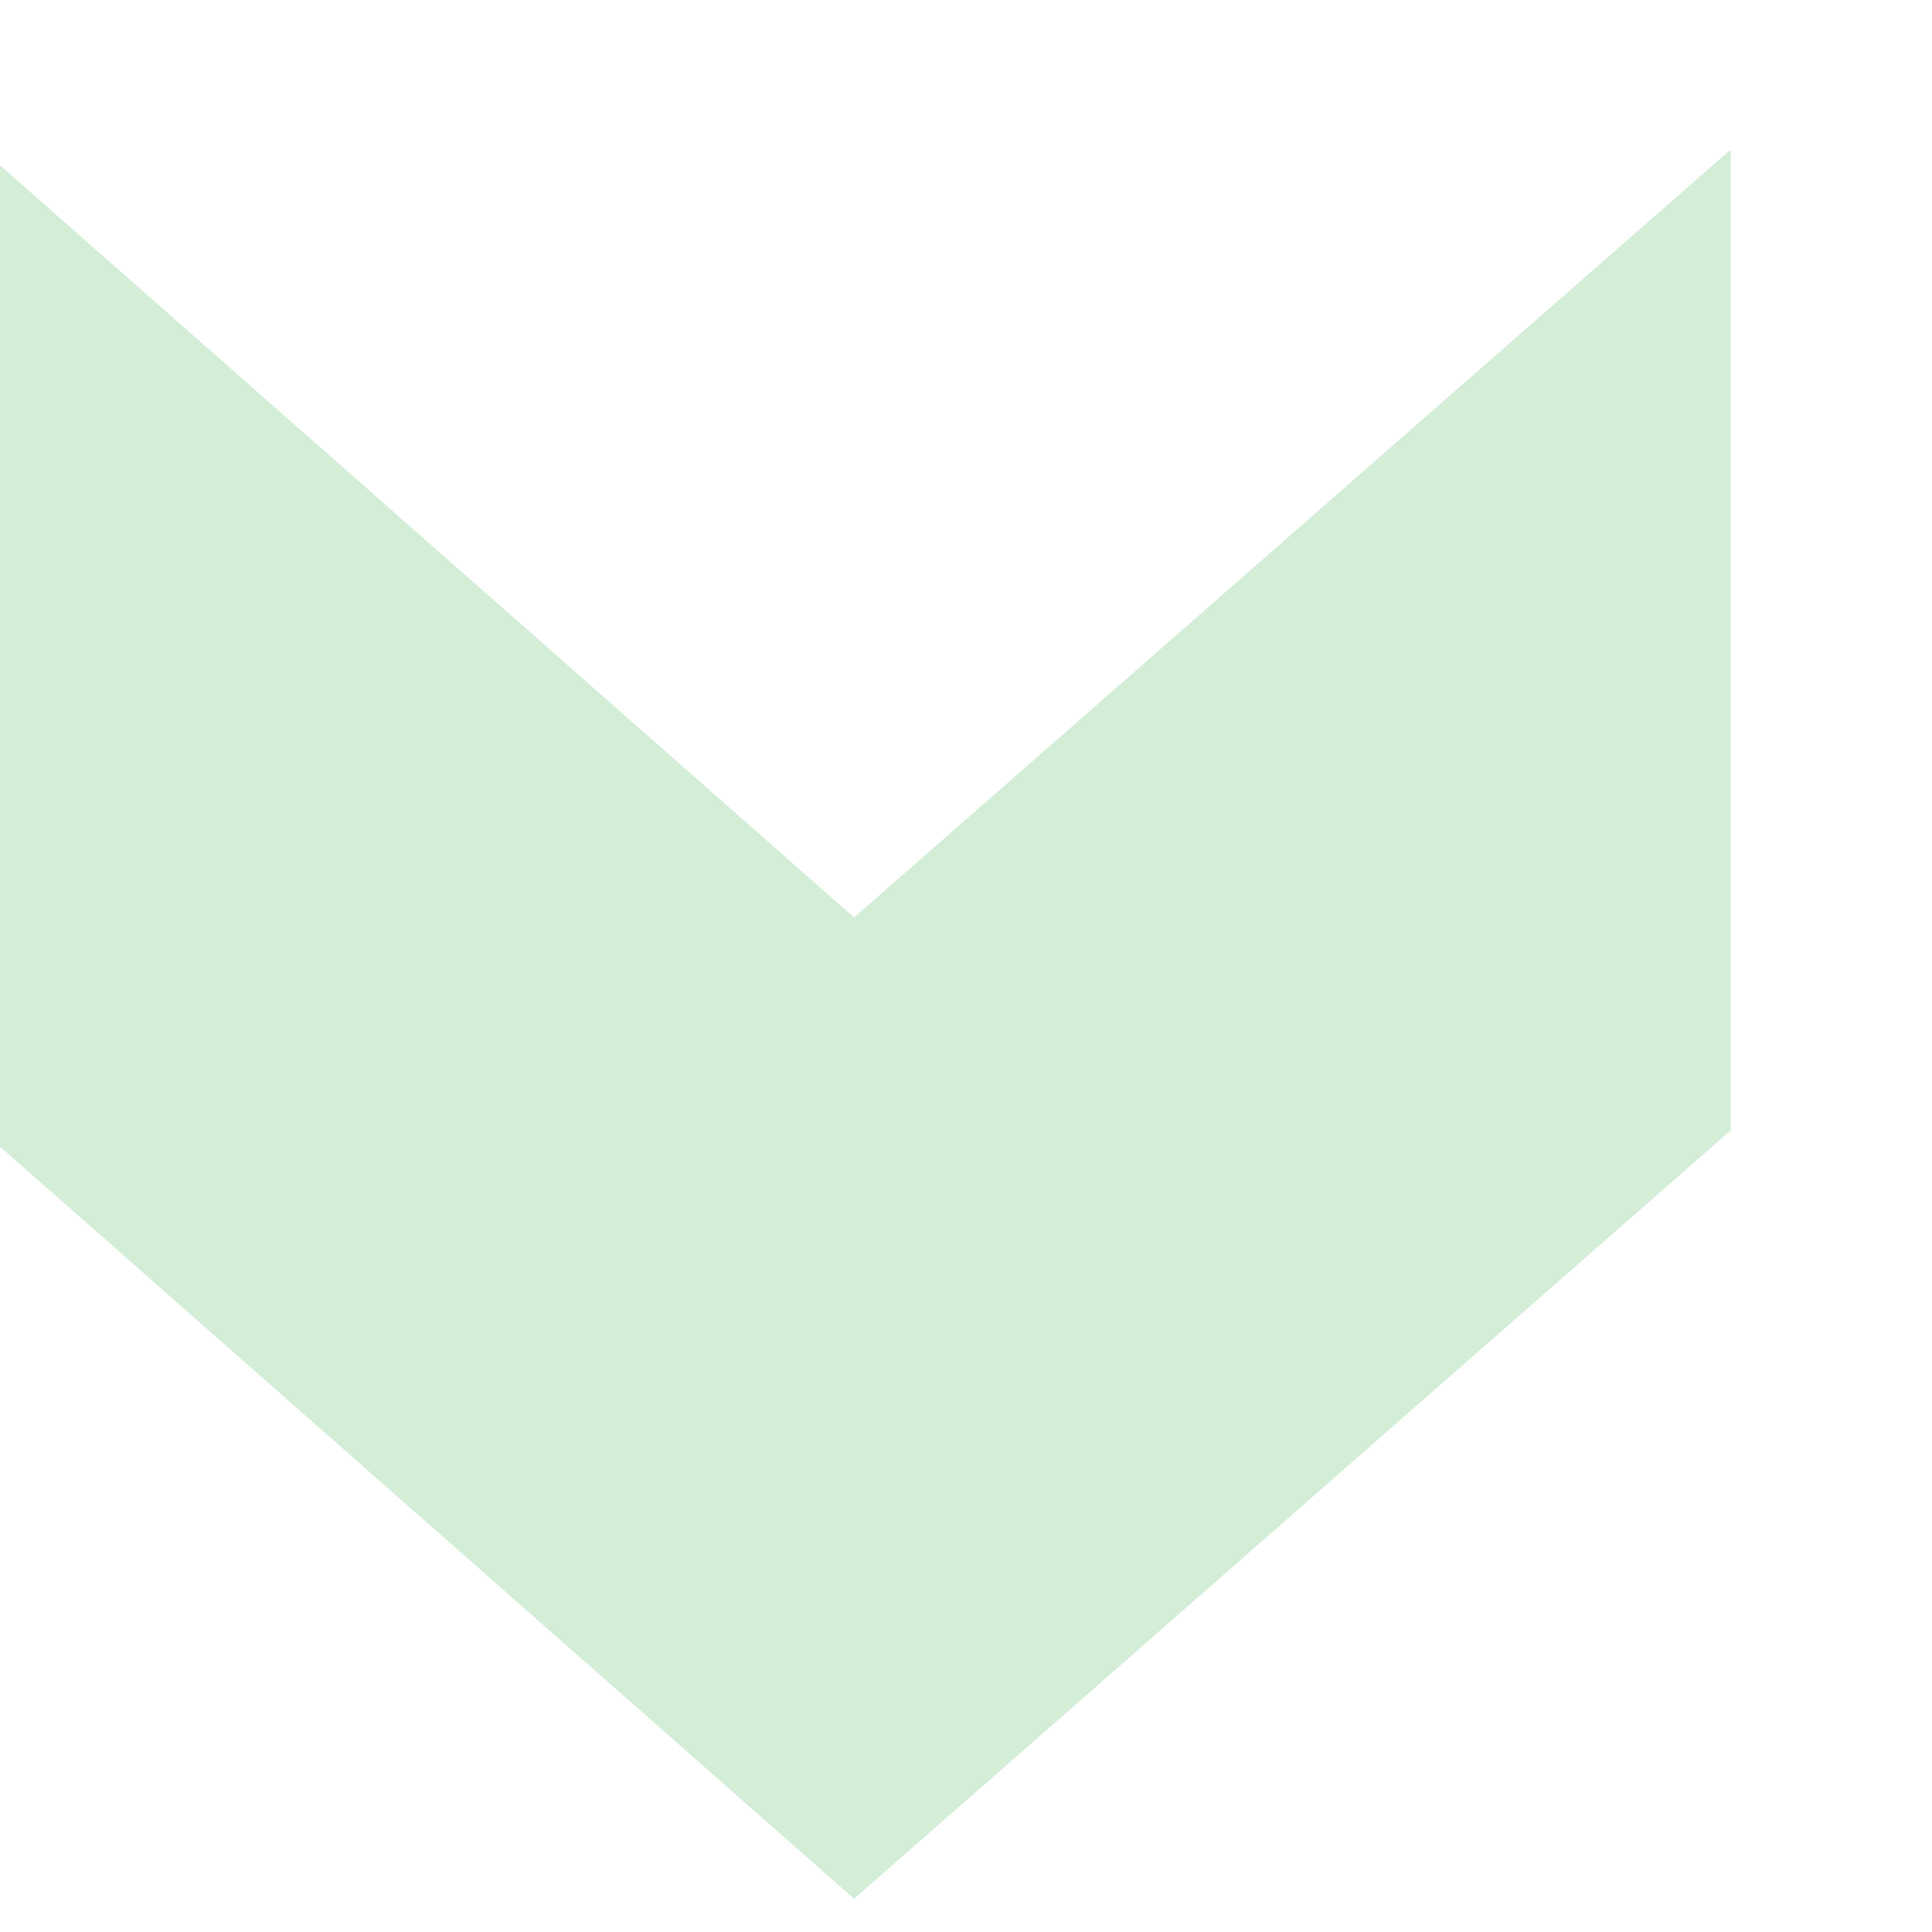 <svg xmlns="http://www.w3.org/2000/svg" xmlns:xlink="http://www.w3.org/1999/xlink" width="14" height="14" viewBox="0 0 14 14">
  <defs>
    <clipPath id="clip-path">
      <rect id="Rectangle_952" data-name="Rectangle 952" width="14" height="14" transform="translate(834 1360)" fill="#d3edd6" stroke="#707070" stroke-width="1"/>
    </clipPath>
  </defs>
  <g id="Mask_Group_147" data-name="Mask Group 147" transform="translate(-834 -1360)" clip-path="url(#clip-path)">
    <path id="Path_2515" data-name="Path 2515" d="M-30.051-35.532h7.107l5.569,6.353-5.569,6.324h-7.107l5.569-6.324Zm15.055,0h7.107l5.569,6.353-5.569,6.324H-15l5.569-6.324Z" transform="translate(811.01 1376.079) rotate(90)" fill="#d3edd6"/>
  </g>
</svg>
